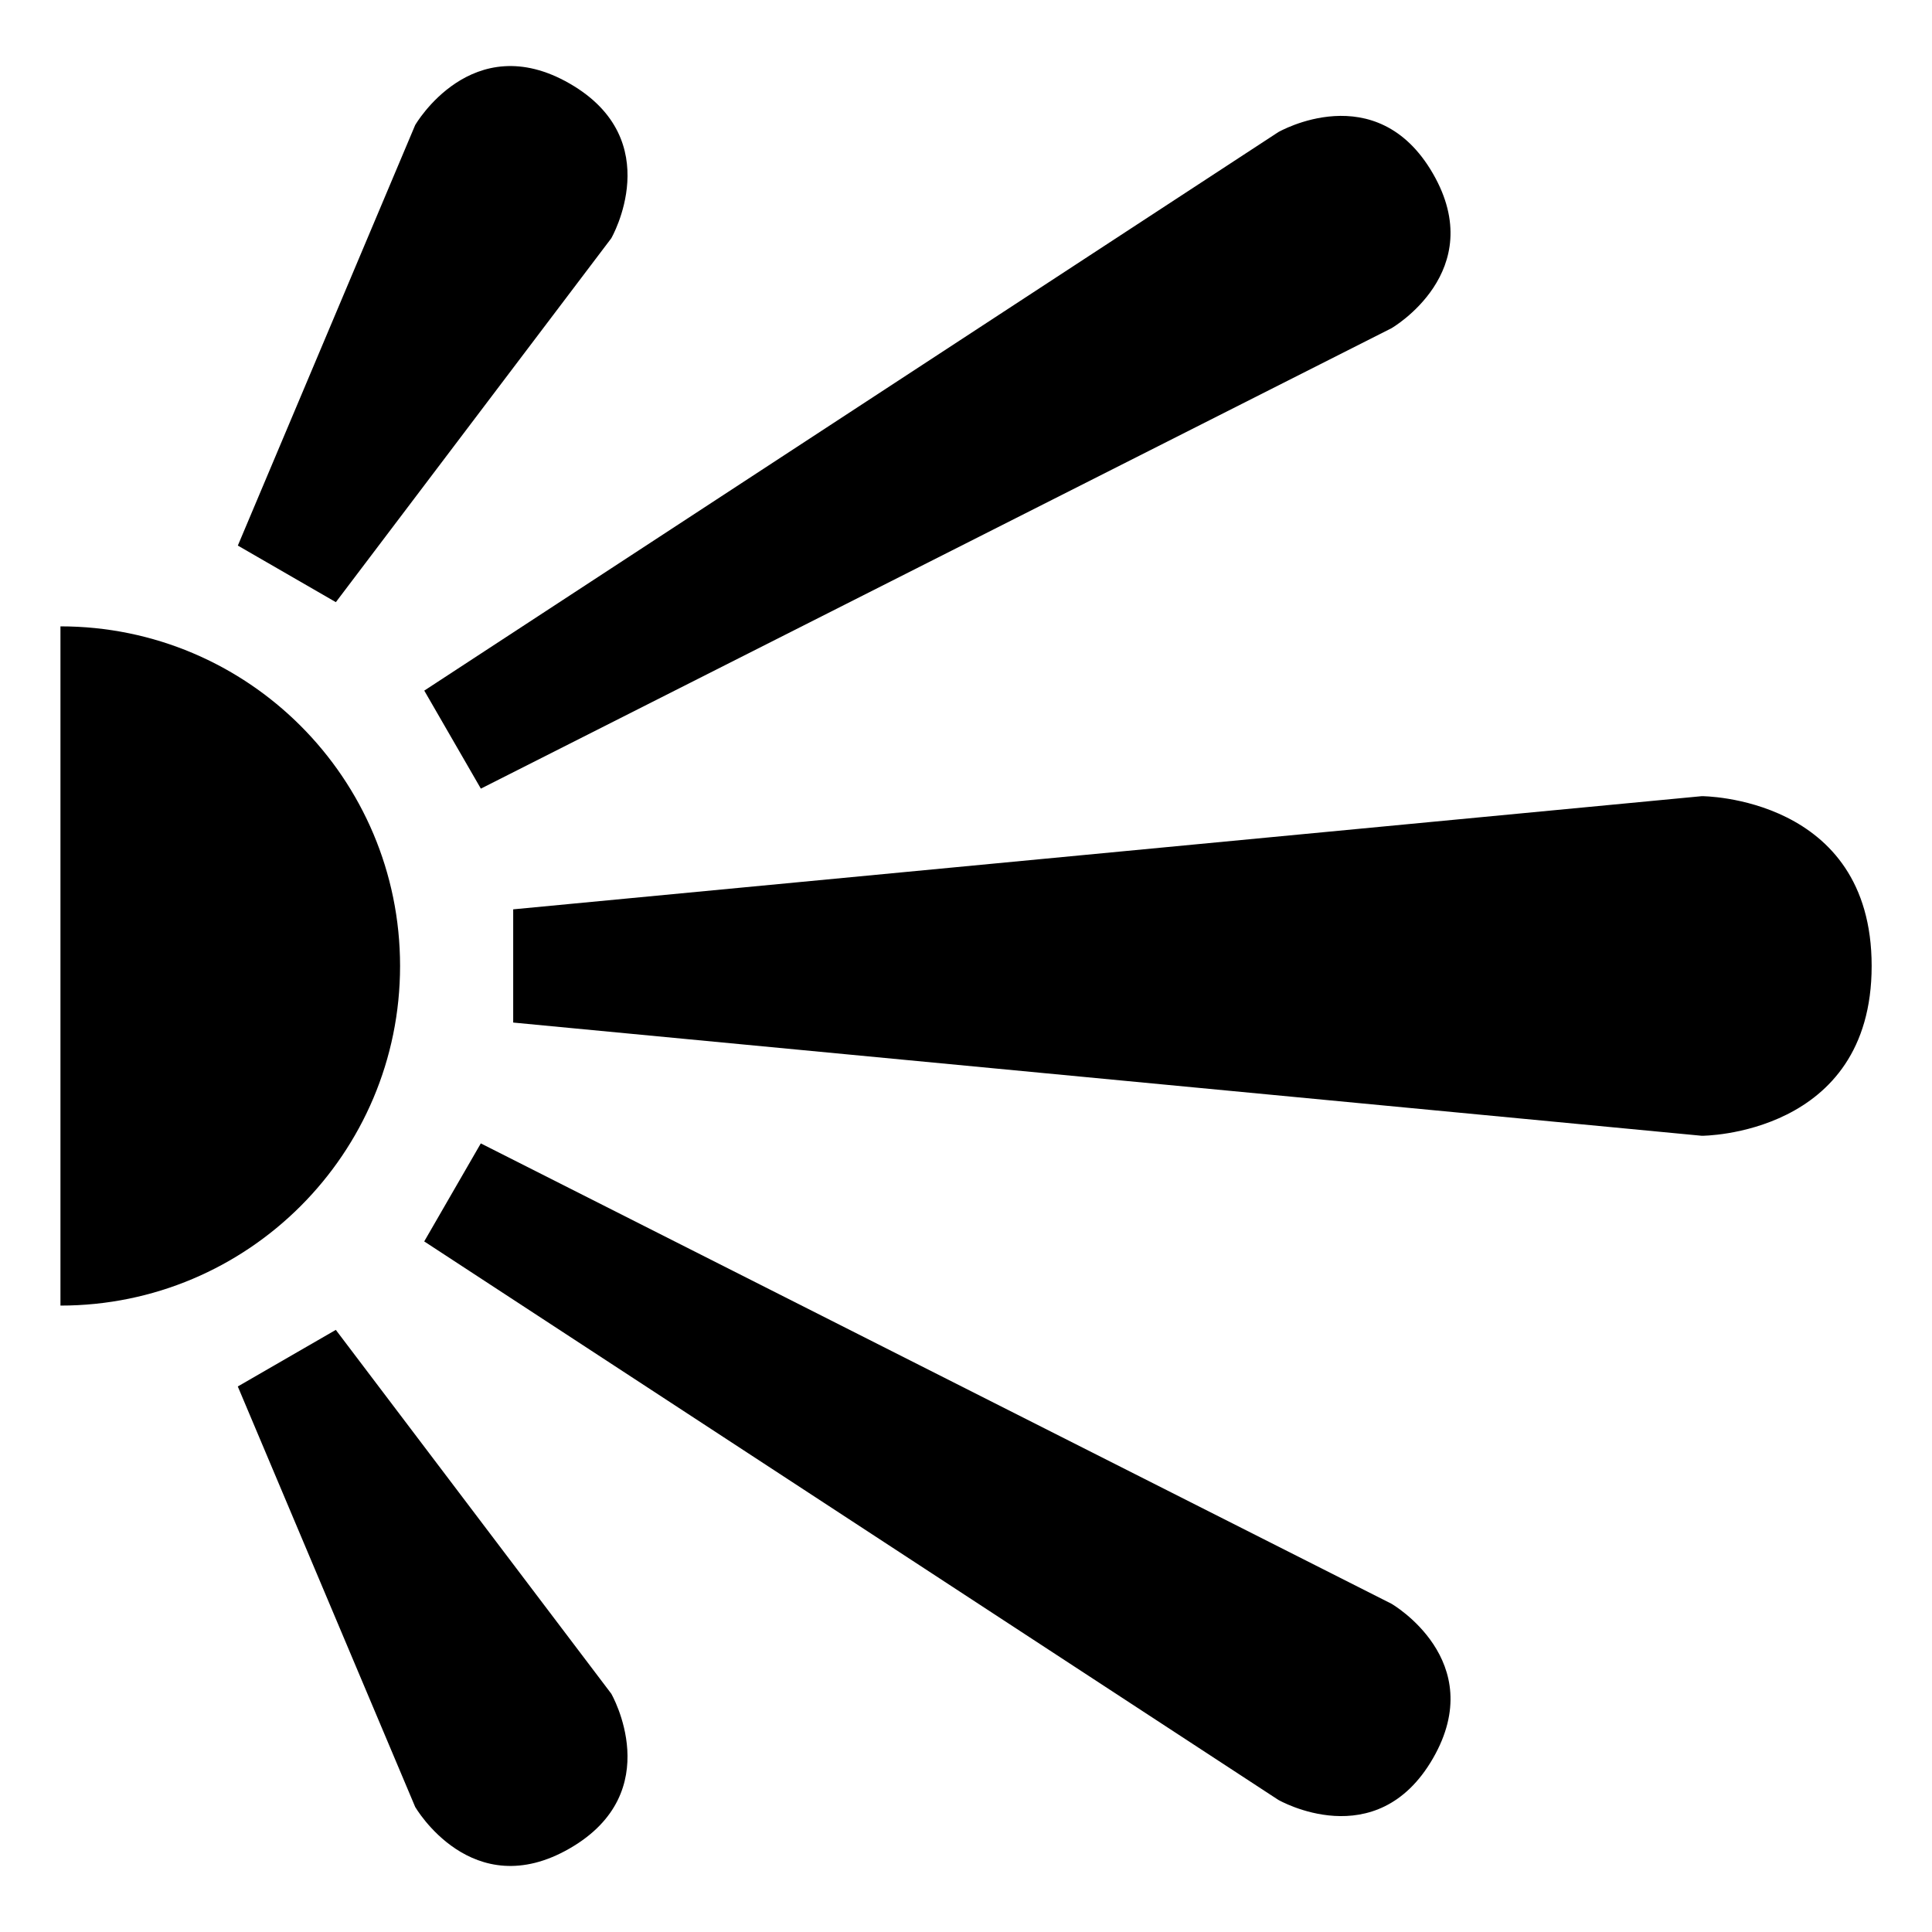 <svg xmlns="http://www.w3.org/2000/svg" xmlns:xlink="http://www.w3.org/1999/xlink" version="1.1" x="0px" y="0px" viewBox="0 0 612 612" enable-background="new 0 0 612 612" xml:space="preserve" fill="currentColor"><g transform="matrix(15 0 0 15 -7004.006 -8267.93)"></g><g transform="matrix(0 15 -15 0 15801.445 -4844.004)"><path d="M336.161,1052.153c0-3.961,3.211-7.172,7.172-7.172s7.172,3.211,7.172,7.172h-7.172H336.161z"/><path d="M339.747,1017.49c0,0,0-3.586,3.586-3.586s3.586,3.586,3.586,3.586l-2.391,25.102h-2.391L339.747,1017.49z"/><path d="M325.724,1026.435c0,0-1.195-2.07,0.875-3.266c2.07-1.195,3.266,0.875,3.266,0.875l9.723,19.231l-2.07,1.195 L325.724,1026.435z"/><path d="M356.802,1024.044c0,0,1.195-2.07,3.266-0.875c2.07,1.195,0.875,3.266,0.875,3.266l-11.793,18.036l-2.07-1.195 L356.802,1024.044z"/><path d="M358.701,1040.521c0,0,2.07-1.195,3.266,0.875s-0.875,3.266-0.875,3.266l-8.879,3.746l-1.195-2.07L358.701,1040.521z"/><path d="M325.575,1044.662c0,0-2.07-1.195-0.875-3.266s3.266-0.875,3.266-0.875l7.684,5.816l-1.195,2.07L325.575,1044.662z"/></g></svg>